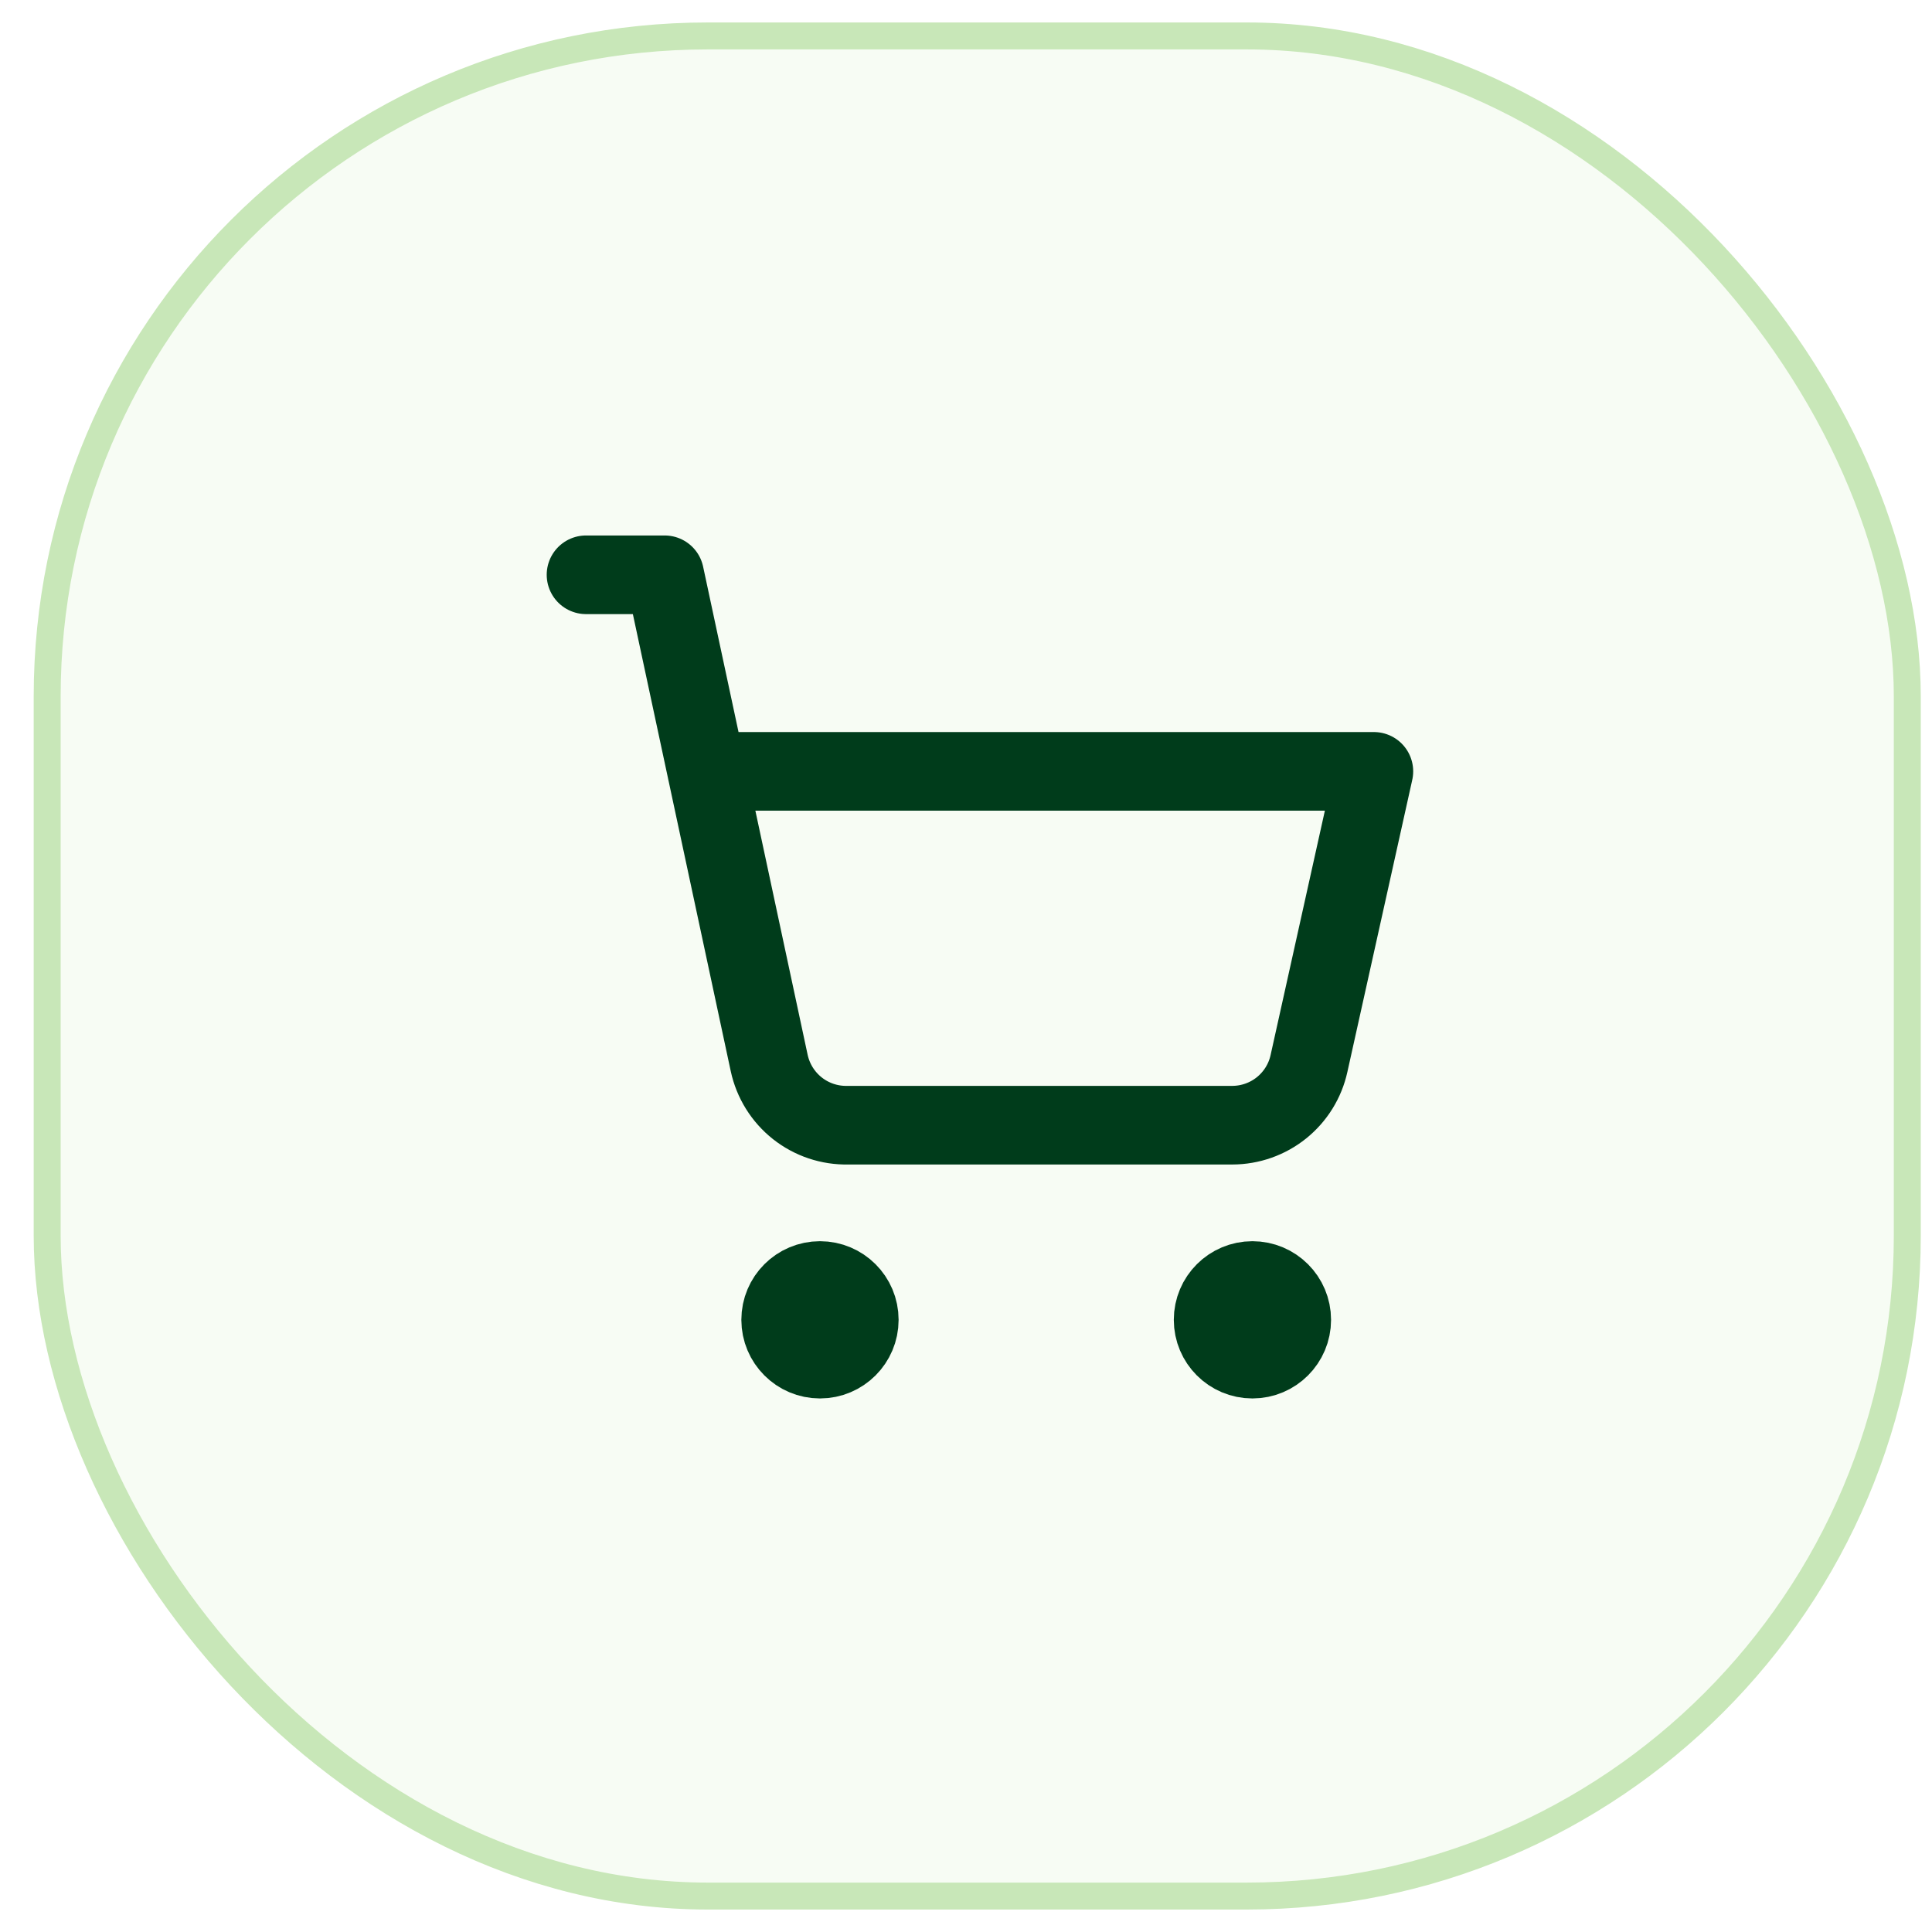 <svg width="43" height="43" viewBox="0 0 43 43" fill="none" xmlns="http://www.w3.org/2000/svg">
<rect x="1.05" y="0.8" width="41.4" height="41.4" rx="14.7" fill="#C8E7B8" fill-opacity="0.16"/>
<rect x="1.05" y="0.8" width="41.4" height="41.4" rx="14.7" stroke="#C8E7B8" stroke-width="0.6"/>
<path d="M18.25 30.25C18.733 30.25 19.125 29.858 19.125 29.375C19.125 28.892 18.733 28.5 18.25 28.5C17.767 28.5 17.375 28.892 17.375 29.375C17.375 29.858 17.767 30.25 18.25 30.25Z" stroke="#003C1B" stroke-width="1.75" stroke-linecap="round" stroke-linejoin="round"/>
<path d="M27.875 30.25C28.358 30.25 28.75 29.858 28.75 29.375C28.75 28.892 28.358 28.5 27.875 28.5C27.392 28.5 27 28.892 27 29.375C27 29.858 27.392 30.25 27.875 30.25Z" stroke="#003C1B" stroke-width="1.75" stroke-linecap="round" stroke-linejoin="round"/>
<path d="M13.043 12.793H14.793L17.12 23.66C17.206 24.058 17.427 24.414 17.747 24.667C18.066 24.919 18.463 25.052 18.87 25.043H27.428C27.826 25.042 28.212 24.906 28.523 24.656C28.833 24.406 29.049 24.058 29.134 23.669L30.578 17.168H15.729" stroke="#003C1B" stroke-width="1.75" stroke-linecap="round" stroke-linejoin="round"/>
</svg>
